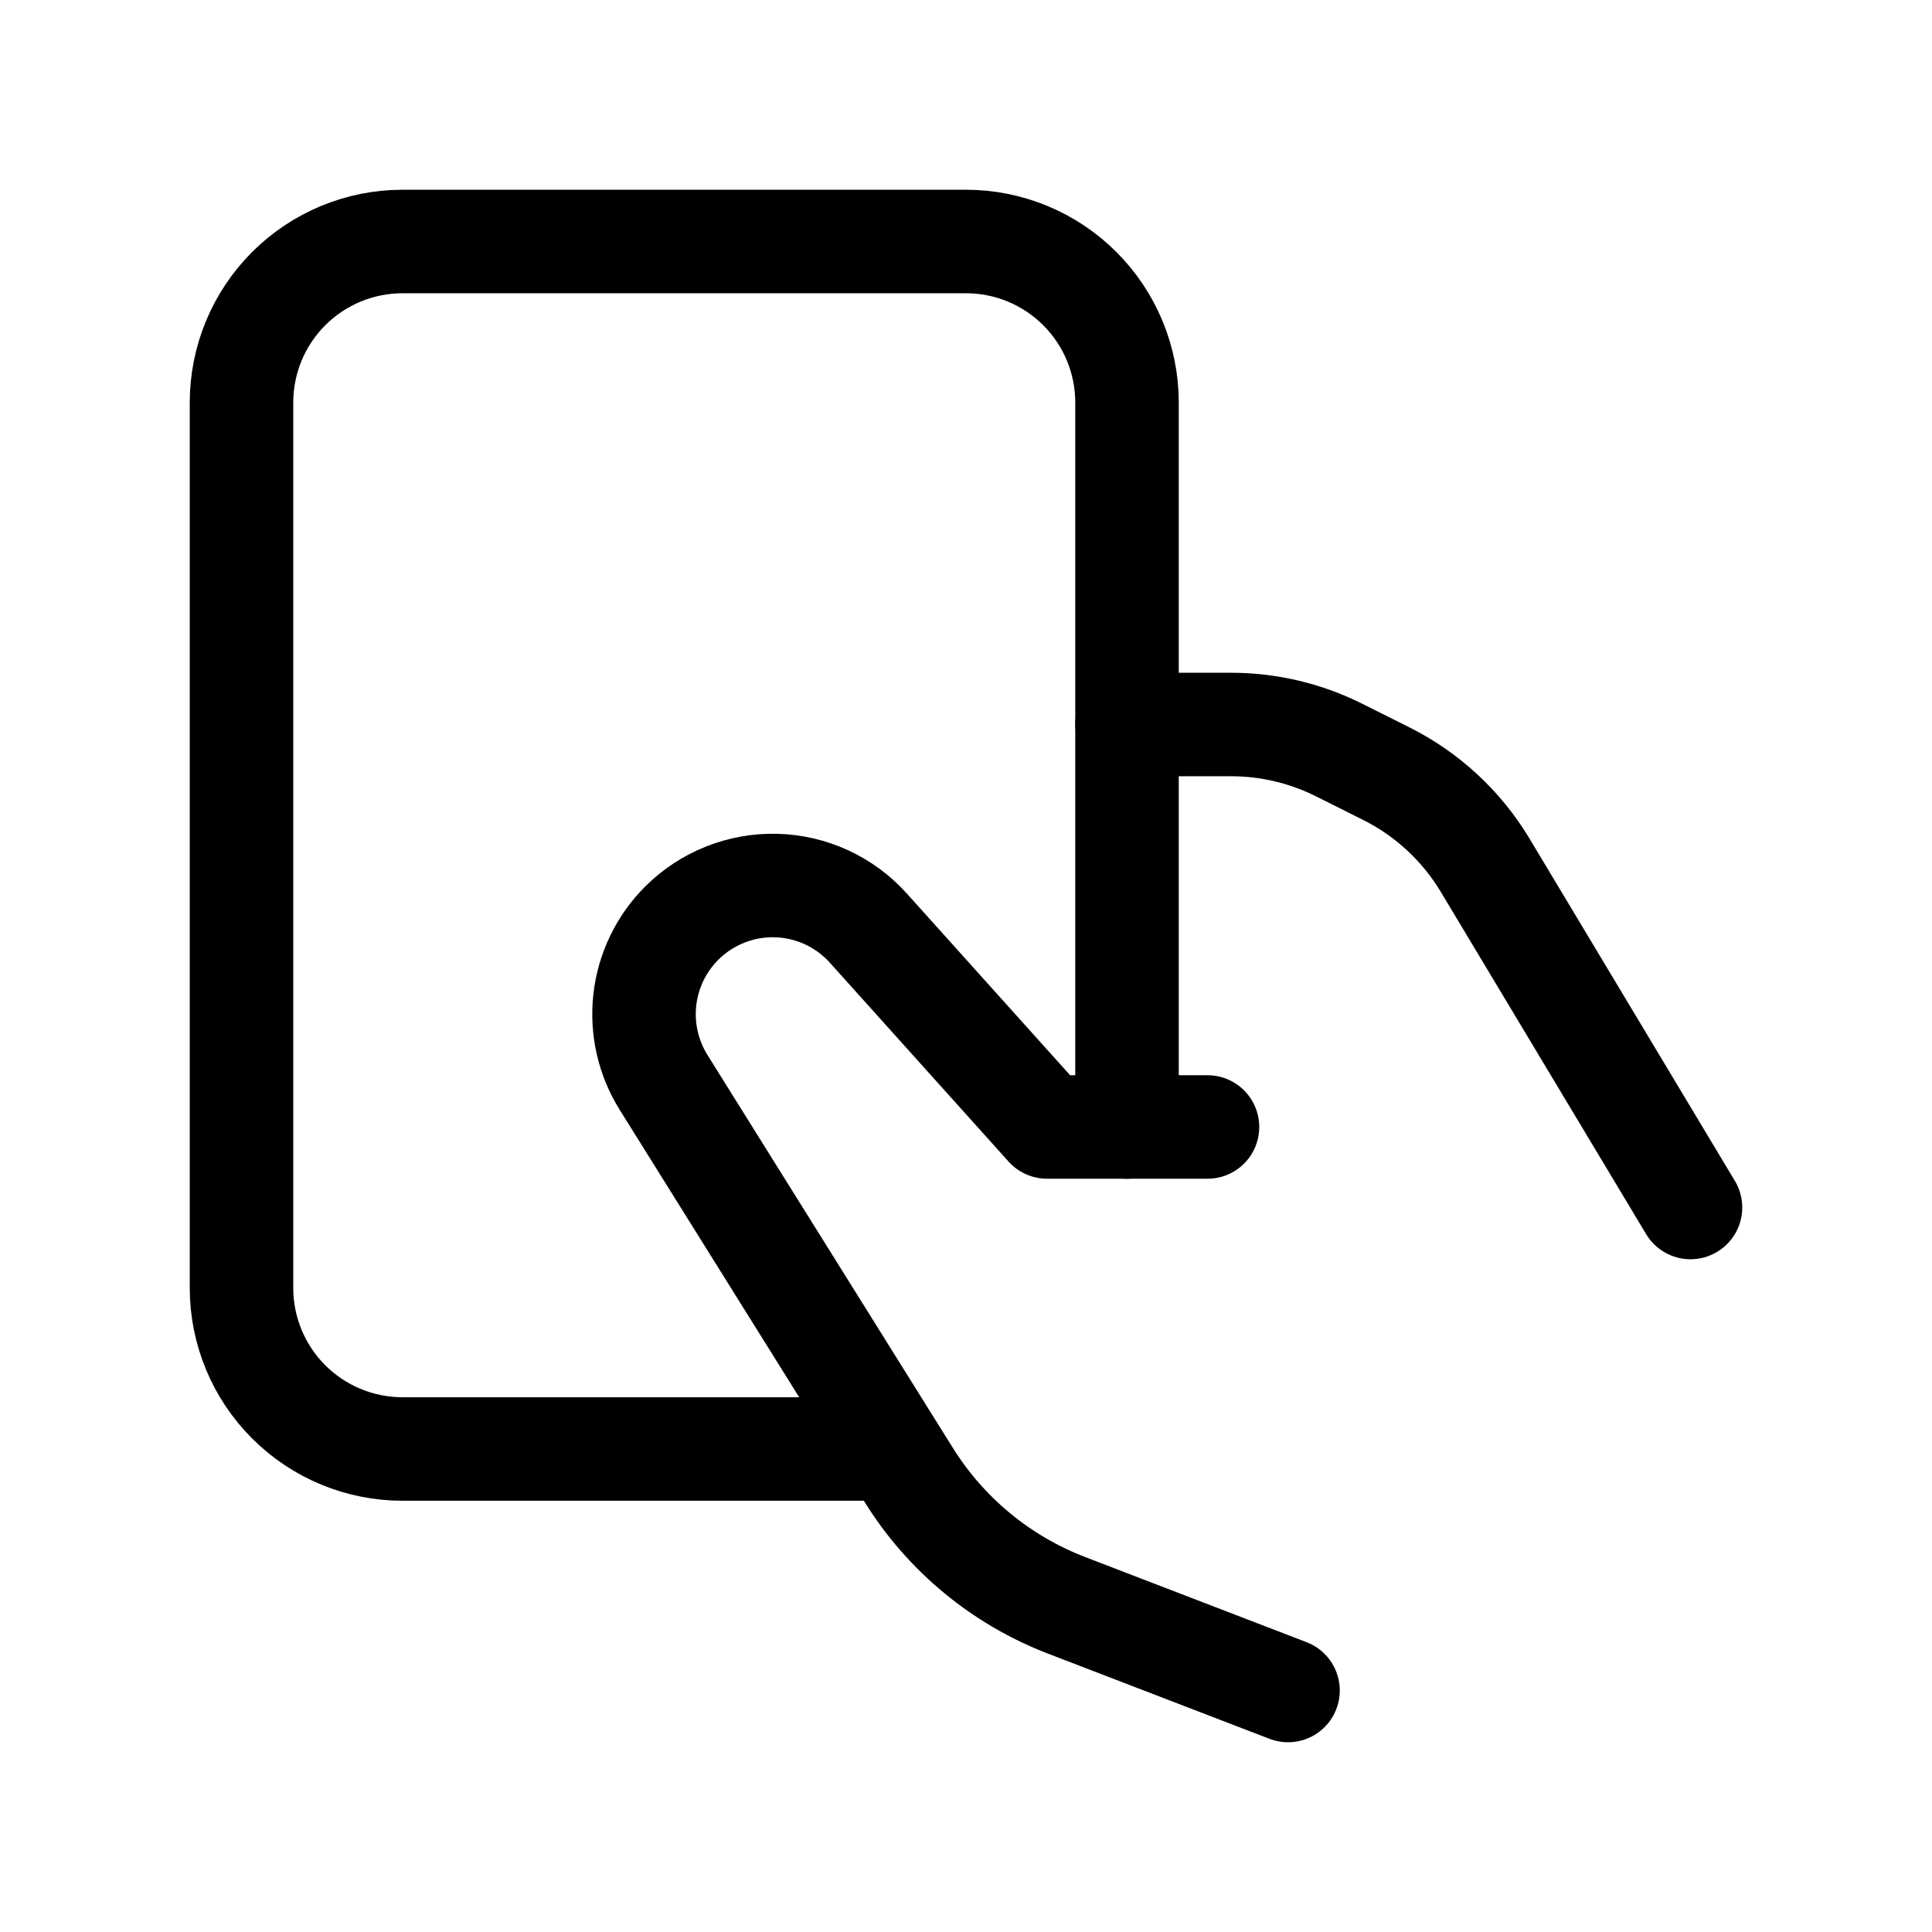 <svg width="56" height="56" viewBox="0 0 56 56" fill="none" xmlns="http://www.w3.org/2000/svg">
<g clip-path="url(#clip0_4217_14125)">
<path d="M32.667 21H35.681C36.768 21 37.84 21.253 38.812 21.739L40.177 22.422C41.368 23.017 42.364 23.94 43.049 25.081L49 35" stroke="black" stroke-width="3" stroke-linecap="round" stroke-linejoin="round"/>
<path d="M25.667 42H11.667C10.429 42 9.242 41.508 8.367 40.633C7.492 39.758 7 38.571 7 37.333V11.667C7 10.429 7.492 9.242 8.367 8.367C9.242 7.492 10.429 7 11.667 7H28C29.238 7 30.425 7.492 31.3 8.367C32.175 9.242 32.667 10.429 32.667 11.667V32.667" stroke="black" stroke-width="3" stroke-linecap="round" stroke-linejoin="round"/>
<path d="M37.334 49L30.914 46.531C29.023 45.804 27.42 44.482 26.347 42.763L19.233 31.372C18.787 30.657 18.596 29.811 18.691 28.974C18.787 28.136 19.163 27.355 19.759 26.759C20.118 26.401 20.545 26.119 21.016 25.932C21.486 25.744 21.99 25.654 22.497 25.668C23.003 25.681 23.501 25.798 23.961 26.01C24.421 26.223 24.833 26.527 25.171 26.904L30.349 32.666H35" stroke="black" stroke-width="3" stroke-linecap="round" stroke-linejoin="round"/>
</g>
<defs>
<clipPath id="clip0_4217_14125">
<rect width="56" height="56" fill="white"/>
</clipPath>
</defs>
</svg>
